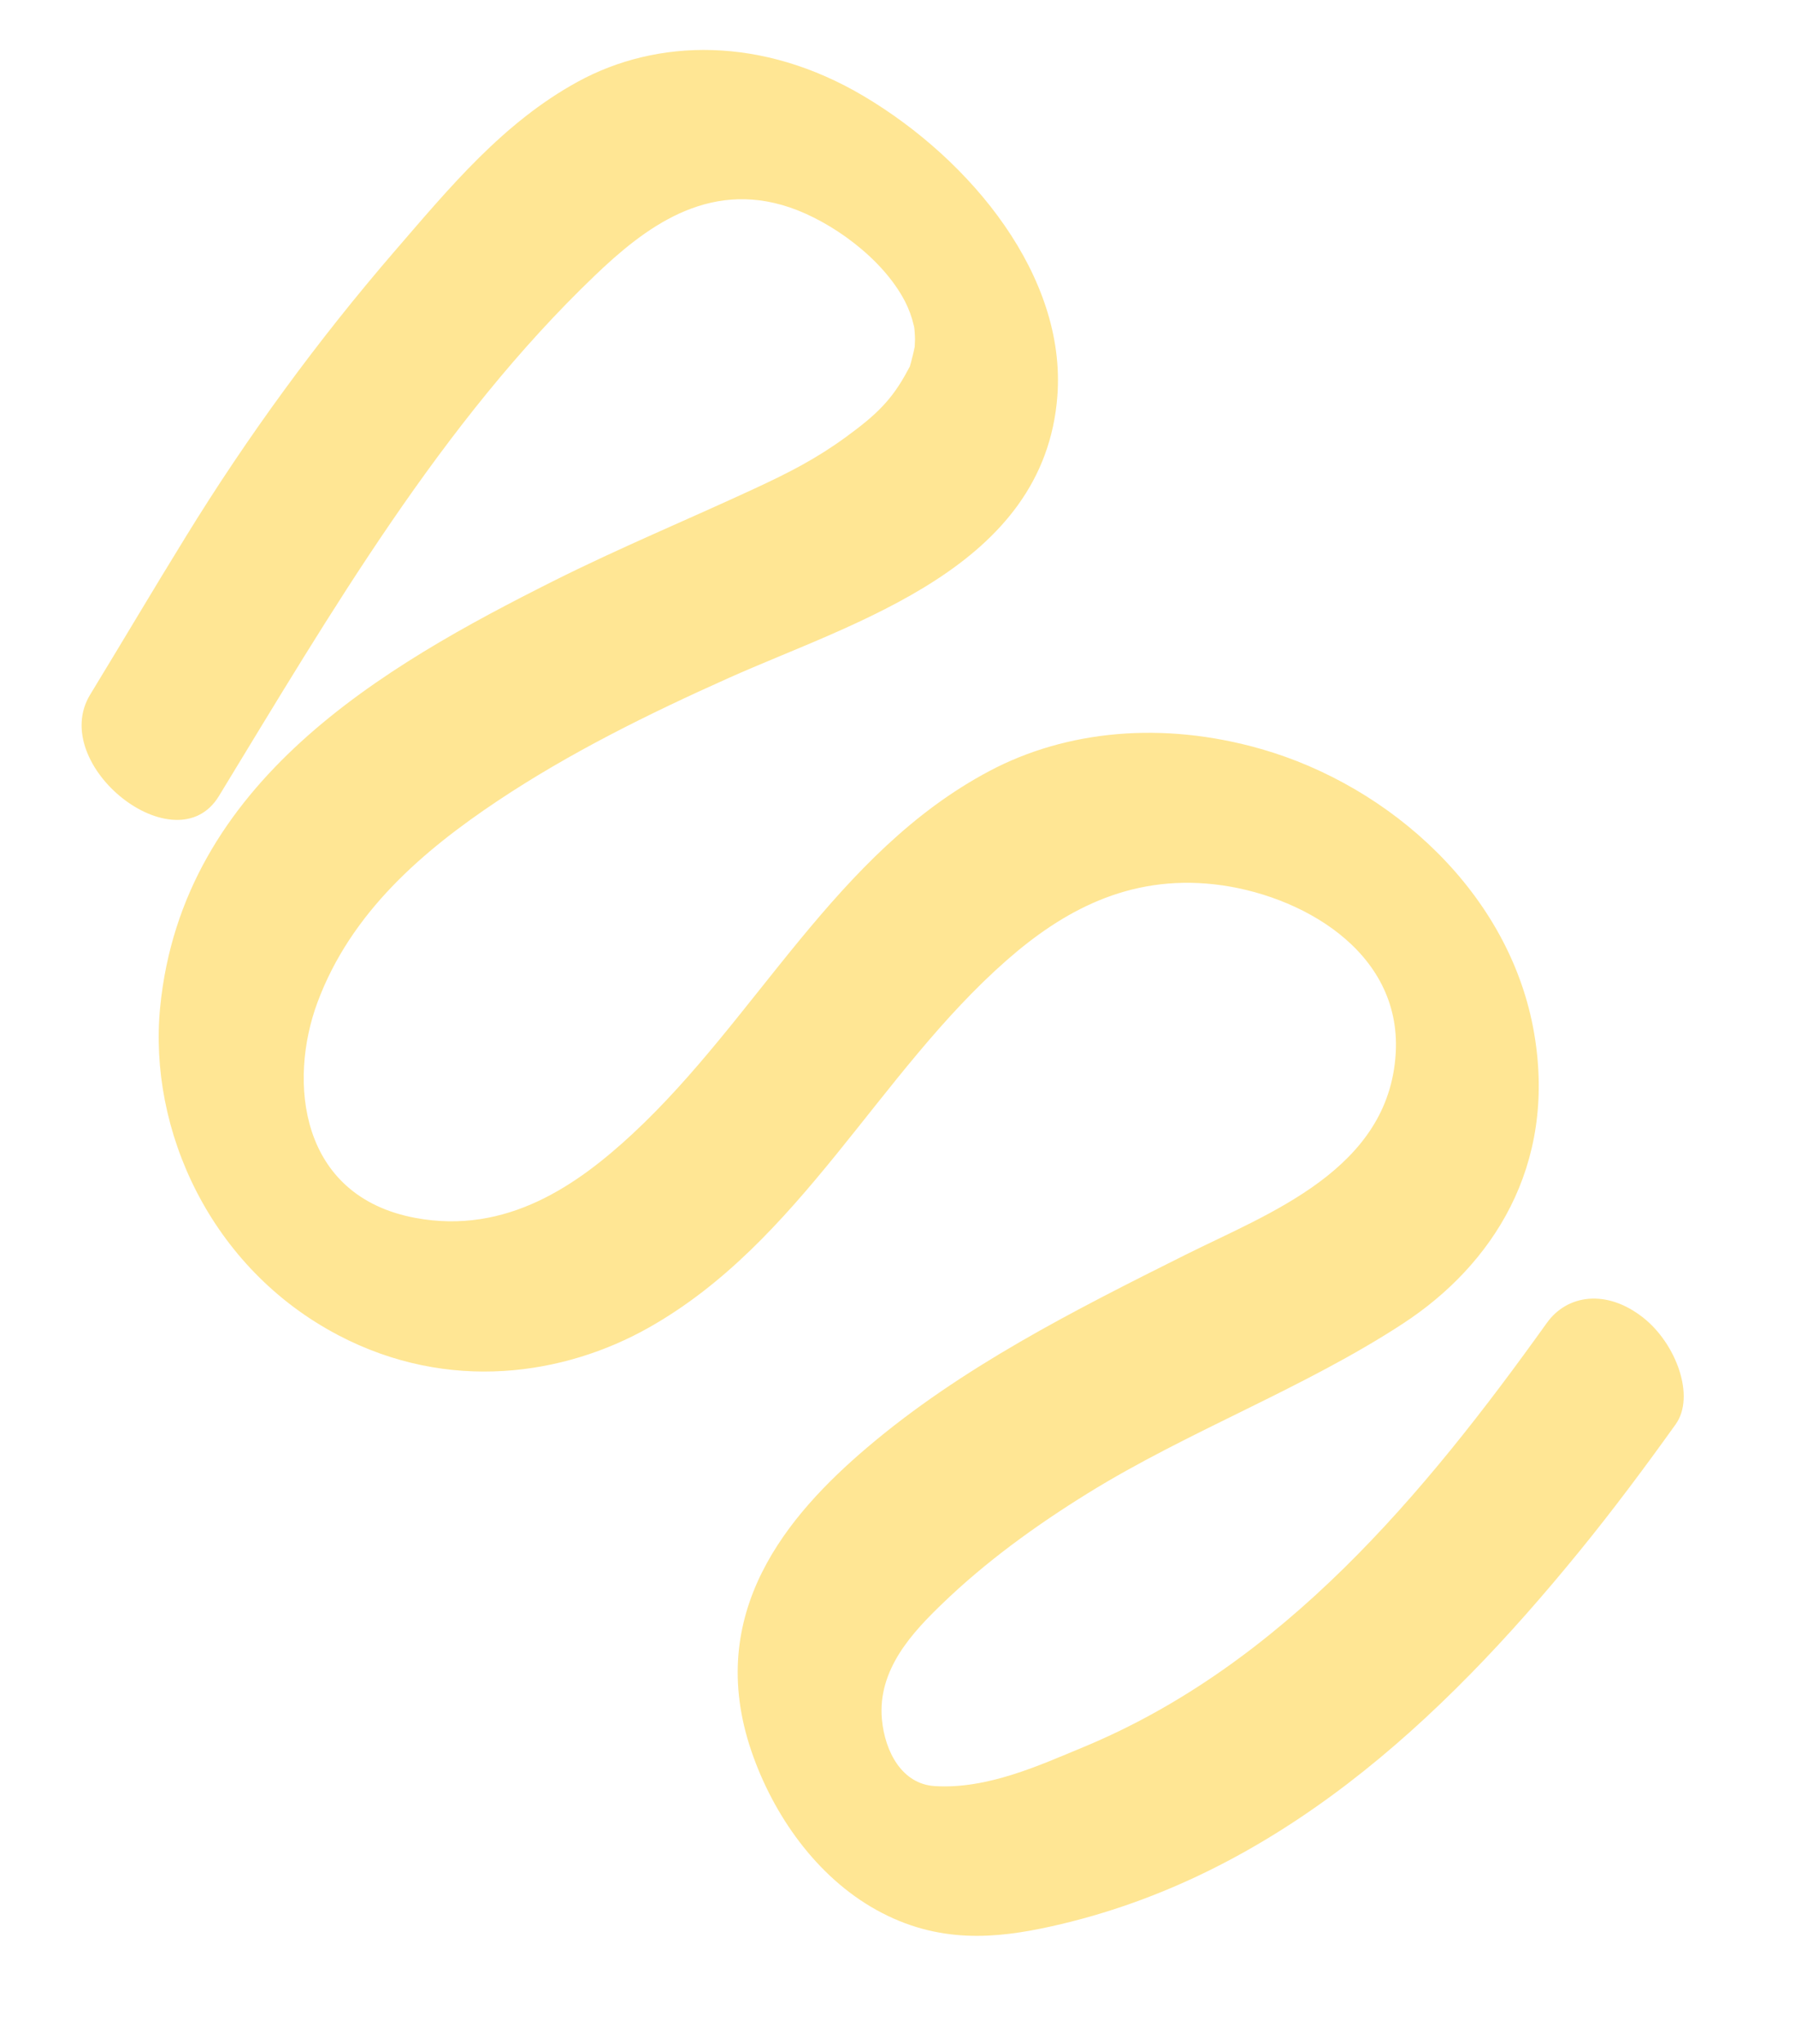 <?xml version="1.0" encoding="UTF-8"?>
<svg id="Layer_1" data-name="Layer 1" xmlns="http://www.w3.org/2000/svg" xmlns:xlink="http://www.w3.org/1999/xlink" viewBox="0 0 906.28 1031.89">
  <defs>
    <style>
      .cls-1 {
        fill: none;
      }

      .cls-1, .cls-2 {
        stroke-width: 0px;
      }

      .cls-3 {
        opacity: .53;
      }

      .cls-4 {
        clip-path: url(#clippath-1);
      }

      .cls-2 {
        fill: #ffd035;
      }
    </style>
    <clipPath id="clippath-1">
      <rect class="cls-1" x="116.58" y="57.9" width="631.16" height="912.09" transform="translate(-229.27 398.15) rotate(-40.01)"/>
    </clipPath>
  </defs>
  <g id="Groupe_303" data-name="Groupe 303" class="cls-3">
    <g class="cls-4">
      <g id="Groupe_301" data-name="Groupe 301">
        <path id="Tracé_270" data-name="Tracé 270" class="cls-2" d="m781.05,667.65c-62.08,86.77-133.66,172.67-234.3,214.31-21.96,9.09-48.21,21.22-74.82,19.57-16.49-1.02-25.15-17.3-26.66-33.69-2.33-25.35,15.94-44.32,30.36-58.25,22.18-21.4,47.26-39.55,73.53-55.82,51.08-31.63,109.19-52.95,159.37-85.81,44.94-29.43,77.44-79.24,66.1-146.14-12.06-71.17-72.82-125.1-137.79-143.73-49.97-14.33-98.62-9.41-137.26,11.07-77.68,41.15-117.3,124.67-180.02,182.98-27.73,25.78-63.65,51.28-109.98,42.58-58.6-11.01-64.06-69.03-49.3-108.74,16.91-45.53,53.32-76.6,90.95-101.72,36.28-24.21,76.35-44.02,116.71-62.06,63.59-28.43,159.38-55.59,165.92-142.38,4.53-60.12-43.07-118.84-97.81-151.32-51.05-30.28-104.2-29.22-144.35-7.24-37.67,20.62-64.53,53.23-92.28,85.33-39.07,45.26-74.43,93.59-105.74,144.52-16.24,26.33-32.02,53.03-48.13,79.46-21.64,35.5,43.27,86.86,64.97,51.26,56.79-93.19,112.25-188.51,189.83-262.75,24.78-23.72,56.61-48.5,98.31-34.41,20.94,7.08,46.85,25.53,58.21,47.36,2.01,3.87,3.51,7.98,4.48,12.23,1.1,4.36.22.72.09-.17.33,2.42.51,4.87.54,7.31.02.99-.4,6.69.13,1.35-.15,1.7-.44,3.38-.87,5.04-.58,2.16-1.01,4.4-1.68,6.51-1.74,5.4,3.35-6.03-1.31,2.74-8.02,15.07-16.12,22.59-31.17,33.57-14.96,10.91-28.46,17.83-46.18,26.05-33.83,15.69-68.33,29.98-101.57,46.66-85.55,42.93-187.23,101.05-198.46,214.99-6.1,61.84,25.26,131.75,90.01,165.68,55.92,29.3,114.32,19.97,156.49-3.76,76.95-43.3,115.9-128.5,180.87-185.52,28.03-24.6,61.34-43.23,104.94-38.33,42.82,4.82,94.46,33.29,91.51,85.12-3.35,58.89-64.03,80.82-106.1,101.83-56.41,28.18-113.34,56.93-160.95,97.45-39.7,33.79-82.25,83.24-58.18,153.36,10.96,31.94,32.67,63.04,62.99,79.89,31.18,17.32,60.44,14.47,88.07,8.37,113.43-25.05,197.28-104.09,266.48-188.86,17.05-20.88,33.25-42.57,49.03-64.62,10.07-14.08.22-40.7-16.33-53.78-18.68-14.76-38.54-11.6-48.64,2.52"/>
      </g>
    </g>
  </g>
</svg>